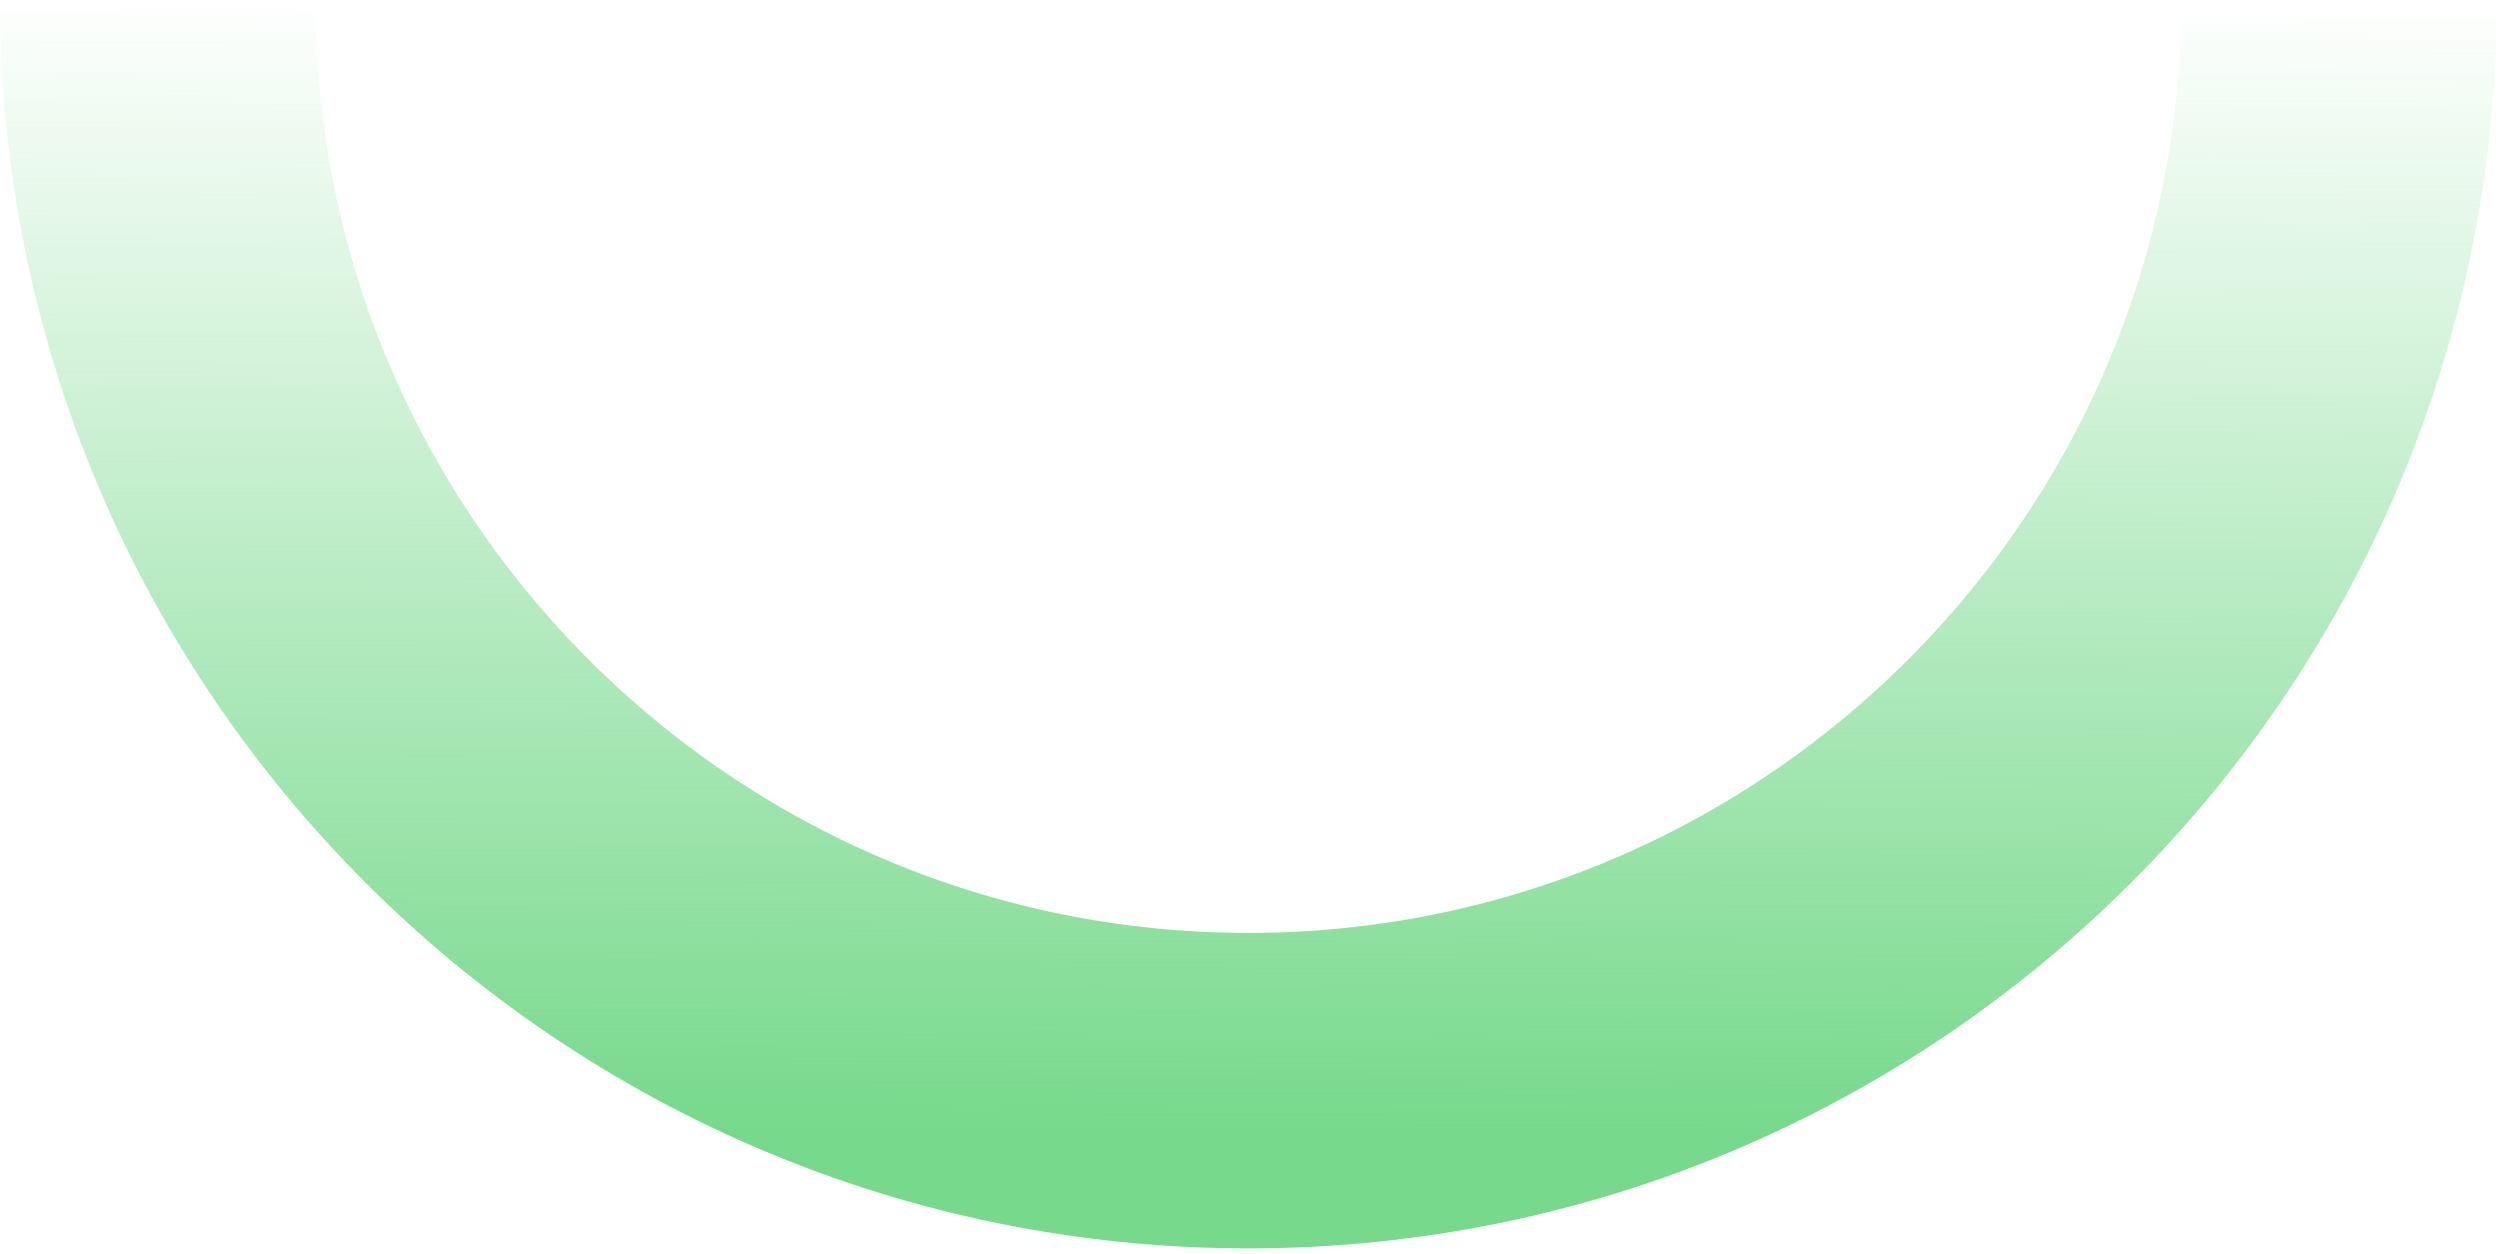 <?xml version="1.0" encoding="utf-8"?>
<svg xmlns="http://www.w3.org/2000/svg" fill="none" height="100%" overflow="visible" preserveAspectRatio="none" style="display: block;" viewBox="0 0 317 159" width="100%">
<path d="M296.587 0C296.587 76.377 234.671 138.293 158.293 138.293C81.916 138.293 20 76.377 20 0" id="Ellipse 2" stroke="url(#paint0_linear_0_830)" stroke-width="40"/>
<defs>
<linearGradient gradientUnits="userSpaceOnUse" id="paint0_linear_0_830" x1="157.958" x2="158.319" y1="143.821" y2="-0.345">
<stop stop-color="#76D98B"/>
<stop offset="1" stop-color="#76D98B" stop-opacity="0"/>
</linearGradient>
</defs>
</svg>